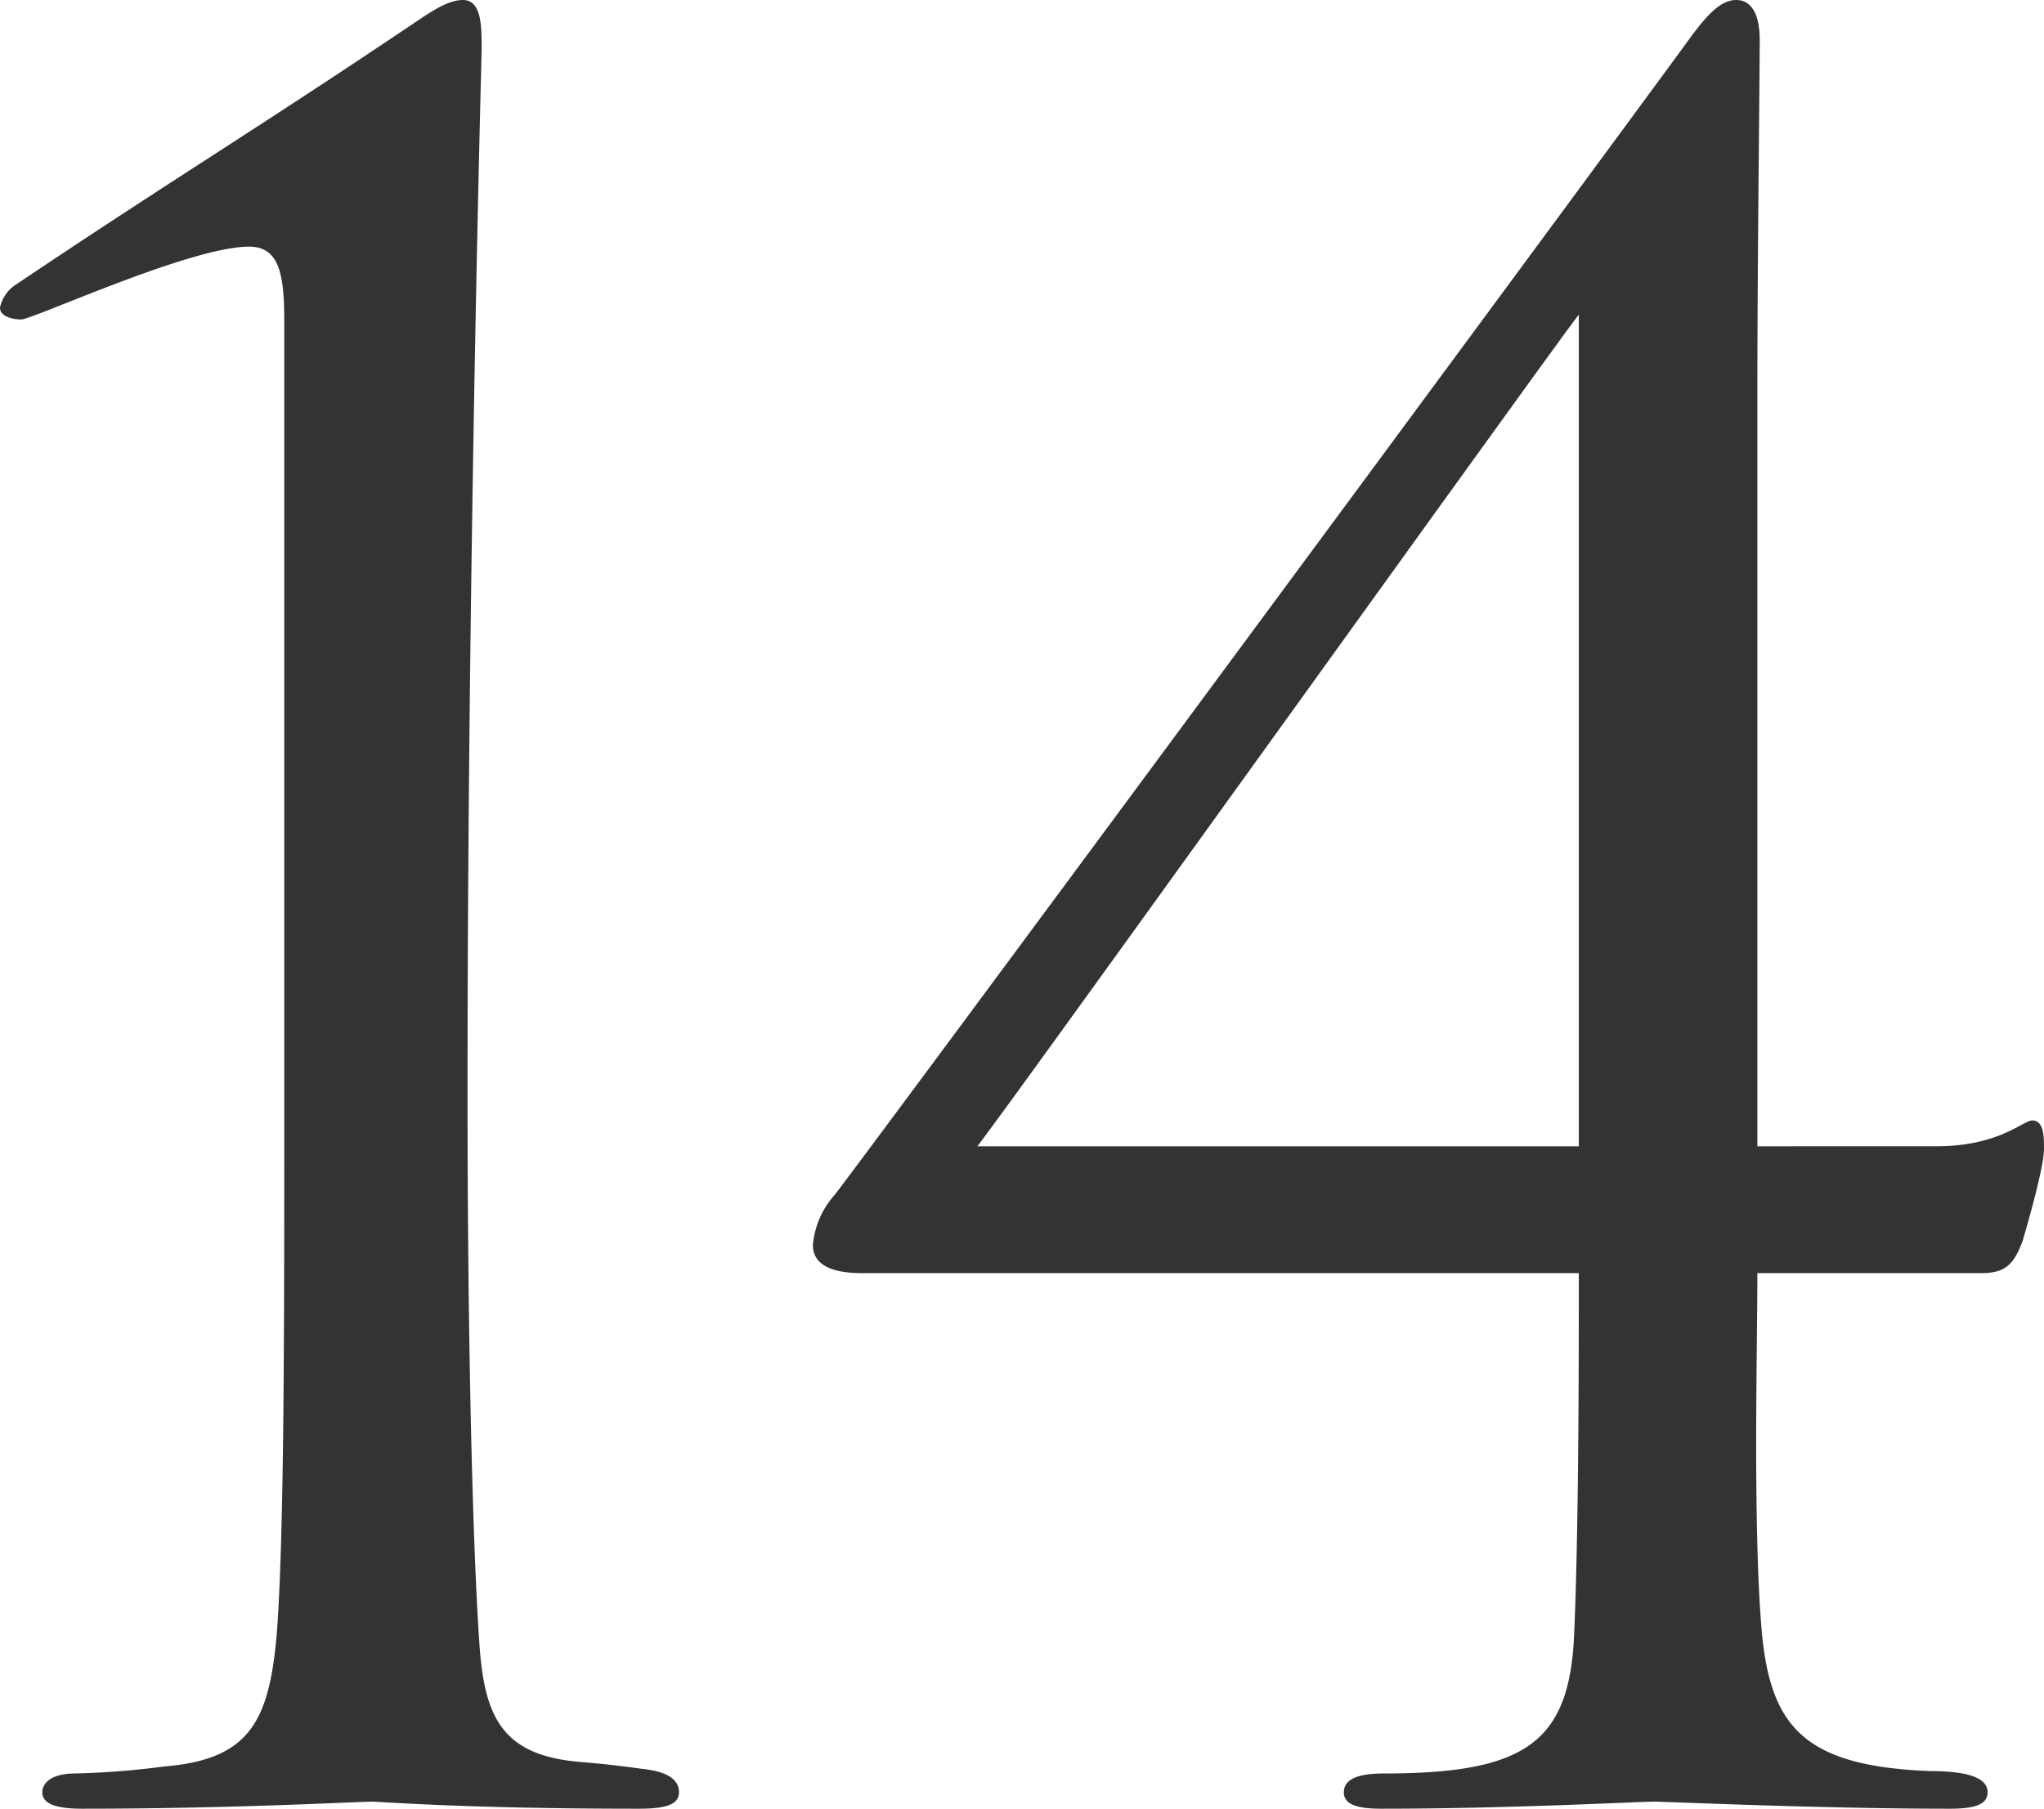 <svg xmlns="http://www.w3.org/2000/svg" width="208.8" height="184.8" viewBox="0 0 208.8 184.8">
  <path id="パス_25840" data-name="パス 25840" d="M-74.52-72.24c0,24,0,43.92-.72,54.48C-75.96-8.4-77.88-4.32-86.76-3.6a82.886,82.886,0,0,1-9.12.72c-2.4,0-3.36.96-3.36,1.92,0,1.2,1.44,1.68,4.08,1.68C-79.8.72-66.84,0-65.64,0s9.36.72,27.36.72C-35.4.72-34.2.24-34.2-.96c0-1.44-1.44-2.16-3.84-2.4-1.68-.24-3.6-.48-6.48-.72-7.92-.72-9.6-4.8-10.08-12.24-.72-10.56-1.2-31.92-1.2-55.92,0-54.72,1.44-106.08,1.44-106.8,0-2.4,0-5.04-1.92-5.04-1.68,0-3.6,1.44-5.76,2.88-15.36,10.32-24.48,15.84-39.84,26.16a3.718,3.718,0,0,0-1.68,2.4c0,.96,1.44,1.2,2.16,1.2,1.2,0,17.28-7.44,23.28-7.44,3.12,0,3.6,2.88,3.6,7.68ZM57.72-54c0,7.92,0,26.4-.48,36.96C56.76-6,52.2-2.88,37.8-2.88c-3.36,0-4.08.96-4.08,1.92,0,1.2,1.2,1.68,3.84,1.68C50.76.72,63.72,0,65.4,0c1.44,0,16.8.72,30.24.72,2.64,0,3.84-.48,3.84-1.68,0-1.68-2.64-2.16-5.76-2.16C81-3.6,77.4-7.44,76.44-17.04c-.96-10.56-.48-29.04-.48-36.96h22.8c2.4,0,3.36-.72,4.32-3.36.48-1.68,2.16-7.44,2.16-9.36,0-1.2,0-2.88-1.2-2.88-.96,0-3.36,2.64-9.84,2.64H75.96V-144c0-13.2.24-32.4.24-36,0-2.4-.72-4.08-2.4-4.08s-3.12,1.68-5.04,4.32C61.08-169.2-16.92-63.6-18.36-61.92a8.8,8.8,0,0,0-2.16,5.04c0,2.16,2.16,2.88,5.04,2.88Zm0-12.96H-3.72c4.08-5.28,61.2-84.96,61.44-84.96Z" transform="translate(103.56 184.08)" fill="#333"/>
</svg>
